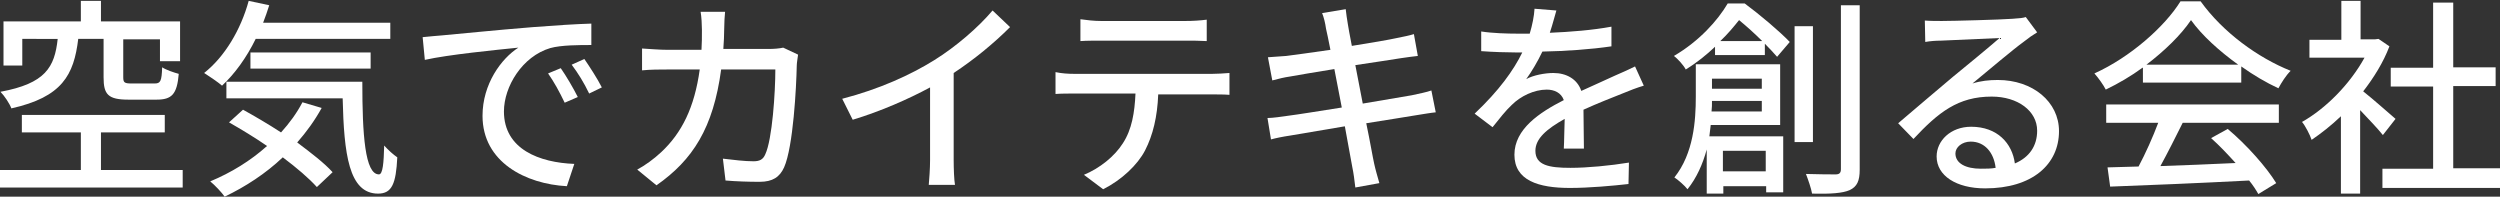 <?xml version="1.0" encoding="utf-8"?>
<!-- Generator: Adobe Illustrator 26.3.1, SVG Export Plug-In . SVG Version: 6.00 Build 0)  -->
<svg version="1.1" id="レイヤー_1" xmlns="http://www.w3.org/2000/svg" xmlns:xlink="http://www.w3.org/1999/xlink" x="0px"
	 y="0px" viewBox="0 0 572 45" style="enable-background:new 0 0 572 45;" xml:space="preserve">
<rect x="0" y="0" width="572" height="45" fill="#333333" stroke="none"/>
<style type="text/css">
	.st0{fill:#FFFFFF;}
</style>
<g>
	<path class="st0" d="M41.8,38.9v4H0v-4h18.5v-8.6H5v-4h32.7v4H23.1v8.6H41.8z M17.9,8.9c-1,8.3-3.7,13.3-15.3,15.9
		C2.2,23.7,1,21.9,0.1,21c10.3-1.9,12.4-5.6,13.1-12.1H5.1V15H0.8V4.9h17.7V0.2h4.6v4.7h18.1V14h-4.6v-5h-8.4v8.7
		c0,1.2,0.3,1.4,1.9,1.4h5.3c1.3,0,1.6-0.5,1.7-3.7c0.9,0.6,2.7,1.2,3.8,1.5c-0.4,4.7-1.6,5.9-5.1,5.9h-6.4c-4.7,0-5.7-1.2-5.7-5.1
		V8.9H17.9z"/>
	<path class="st0" d="M58.5,8.9c-2.1,4.3-4.8,8-7.7,10.7c-0.9-0.8-3-2.2-4.1-2.9c4.7-3.7,8.4-9.9,10.2-16.5l4.7,1
		c-0.4,1.3-0.9,2.7-1.4,4h29.1v3.7H58.5z M73.6,24.7c-1.6,2.9-3.5,5.5-5.6,7.9c3.2,2.4,6.2,4.7,8.1,6.8l-3.6,3.4
		c-1.8-2-4.6-4.4-7.8-6.8c-3.9,3.7-8.5,6.7-13.3,9c-0.6-0.9-2.3-2.7-3.3-3.5c4.8-2,9.2-4.7,13-8.1c-2.9-2-5.9-3.8-8.7-5.4l3.2-2.9
		c2.7,1.5,5.8,3.3,8.7,5.2c1.9-2.1,3.6-4.4,4.9-6.9L73.6,24.7z M82.9,18.8c0,12,0.6,21.1,3.8,21.1c0.9,0,1.1-2.7,1.2-6.6
		c0.9,1,2.1,2.1,3,2.7c-0.3,6-1.2,8.3-4.4,8.3c-6.7,0-7.8-9.1-8.1-21.8H51.8v-3.8H82.9z M57.3,15.6V12h27.5v3.7H57.3z"/>
	<path class="st0" d="M101.1,8.1c3.5-0.3,12.1-1.2,20.9-1.9c5.1-0.4,9.9-0.7,13.3-0.8v4.9c-2.7,0-6.9,0-9.4,0.7
		c-6.4,1.9-10.6,8.8-10.6,14.5c0,8.7,8.2,11.7,16.1,12l-1.7,5.1c-9.4-0.5-19.3-5.5-19.3-16.1c0-7.3,4.3-13.1,8.2-15.6
		c-4.9,0.5-16.1,1.6-21.4,2.8l-0.5-5.2C98.4,8.3,100.1,8.2,101.1,8.1z M132.2,22.2l-3,1.3c-1.2-2.5-2.4-4.7-3.8-6.7l2.9-1.2
		C129.5,17.3,131.2,20.2,132.2,22.2z M137.7,20l-2.9,1.4c-1.2-2.5-2.5-4.6-4-6.6l2.9-1.3C134.8,15.1,136.7,18,137.7,20z"/>
	<path class="st0" d="M165.7,6.5c0,1.6-0.1,3.2-0.2,4.7h10.4c1.2,0,2.4-0.1,3.3-0.3l3.4,1.6c-0.1,0.8-0.3,1.9-0.3,2.5
		c-0.1,4.9-0.8,18.6-2.9,23.3c-1,2.2-2.6,3.3-5.6,3.3c-2.6,0-5.4-0.1-7.8-0.3l-0.6-5c2.5,0.3,5,0.6,7,0.6c1.4,0,2.2-0.4,2.7-1.6
		c1.6-3.4,2.3-14.2,2.3-19.4H165c-1.8,13.4-6.5,20.7-14.8,26.5l-4.4-3.6c1.7-0.9,3.8-2.4,5.5-4c4.7-4.4,7.6-10.2,8.8-18.9h-7.3
		c-1.8,0-4,0-5.9,0.2v-5c1.8,0.1,4,0.3,5.9,0.3h7.7c0.1-1.4,0.1-3,0.1-4.6c0-1.1-0.1-3-0.3-4.1h5.6C165.8,3.6,165.7,5.3,165.7,6.5z"
		/>
	<path class="st0" d="M213.7,13.8c5-3.1,10.1-7.5,13.4-11.4l4,3.8c-3.7,3.7-8.2,7.4-12.9,10.5v19.9c0,2,0.1,4.6,0.3,5.7h-6
		c0.1-1.1,0.3-3.7,0.3-5.7V20c-5,2.7-11.4,5.5-17.7,7.4l-2.4-4.8C201.2,20.4,208.4,17.1,213.7,13.8z"/>
	<path class="st0" d="M245.9,16.9h31.4c1,0,2.8-0.1,4-0.2v5c-1.1-0.1-2.8-0.1-4-0.1H265c-0.2,5.1-1.2,9.3-3,12.8
		c-1.7,3.3-5.4,6.8-9.6,8.9L248,40c3.6-1.5,7-4.2,8.9-7.2c2.1-3.2,2.7-7.1,2.9-11.4h-13.9c-1.4,0-3.1,0-4.4,0.1v-5
		C242.9,16.8,244.4,16.9,245.9,16.9z M251.9,4.8h19.4c1.5,0,3.3-0.1,4.8-0.3v4.9c-1.5-0.1-3.3-0.1-4.8-0.1h-19.4
		c-1.6,0-3.4,0-4.7,0.1V4.4C248.6,4.6,250.3,4.8,251.9,4.8z"/>
	<path class="st0" d="M302.5,3l5.4-0.9c0.1,0.9,0.3,2.4,0.5,3.5c0.1,0.6,0.4,2.4,0.9,4.9c4.4-0.7,8.5-1.4,10.3-1.8
		c1.5-0.3,3-0.6,3.9-0.9l0.9,5c-0.9,0.1-2.5,0.3-3.8,0.5c-2.1,0.3-6.2,1-10.5,1.6c0.5,2.7,1.1,5.8,1.7,8.8c4.7-0.8,8.9-1.5,11.2-1.9
		c1.8-0.4,3.4-0.7,4.5-1.1l1,5c-1.1,0.1-2.8,0.4-4.7,0.7c-2.5,0.4-6.7,1.1-11.2,1.8c0.9,4.3,1.5,7.9,1.8,9.2
		c0.3,1.4,0.8,3.1,1.2,4.5l-5.5,1c-0.2-1.7-0.4-3.3-0.7-4.7c-0.2-1.2-0.9-4.8-1.7-9.3c-5.2,0.9-10.1,1.7-12.4,2.1
		c-2,0.3-3.4,0.6-4.5,0.9L290,27c1.2,0,3.2-0.3,4.6-0.5c2.4-0.3,7.3-1.1,12.4-1.9c-0.6-3-1.2-6.1-1.7-8.8c-4.4,0.7-8.4,1.4-10.1,1.7
		c-1.4,0.2-2.6,0.5-4.1,0.9l-1-5.3c1.3-0.1,2.7-0.2,4.2-0.3c1.8-0.2,5.8-0.8,10.1-1.4c-0.5-2.4-0.8-4.1-1-4.8
		C303.2,5.2,302.9,4,302.5,3z"/>
	<path class="st0" d="M354.6,7.5c4.7-0.2,9.8-0.6,14.1-1.4v4.5c-4.7,0.7-10.6,1.1-15.8,1.2c-1.1,2.3-2.4,4.5-3.7,6.3
		c1.6-0.9,4.3-1.4,6.2-1.4c3,0,5.5,1.4,6.4,4.1c3-1.4,5.4-2.4,7.7-3.5c1.6-0.7,3-1.3,4.6-2.1l2,4.4c-1.4,0.4-3.5,1.2-4.9,1.8
		c-2.5,1-5.6,2.2-8.9,3.7c0,2.7,0.1,6.6,0.1,8.9h-4.6c0.1-1.7,0.1-4.4,0.2-6.8c-4.1,2.3-6.7,4.5-6.7,7.3c0,3.3,3.1,3.9,8,3.9
		c3.9,0,9.1-0.5,13.4-1.2l-0.1,4.9c-3.5,0.4-9,0.9-13.4,0.9c-7.2,0-12.7-1.7-12.7-7.6c0-5.9,5.8-9.7,11.3-12.5
		c-0.6-1.7-2.2-2.4-3.9-2.4c-2.9,0-6,1.5-8,3.5c-1.4,1.3-2.8,3.1-4.4,5.1l-4.1-3.1c5.6-5.3,8.9-9.9,10.9-14c-0.5,0-1,0-1.4,0
		c-2,0-5.3-0.1-8-0.3V7.2c2.5,0.4,6,0.5,8.3,0.5c0.9,0,1.9,0,2.8,0c0.6-2,1-4,1.1-5.7l5,0.4C355.7,3.7,355.3,5.4,354.6,7.5z"/>
	<path class="st0" d="M399.2,0.8c3.5,2.6,7.9,6.3,10.3,8.8l-2.9,3.4c-0.8-0.9-1.7-1.9-2.8-3v2.6h-11.4v-1.9
		c-1.9,1.8-4.1,3.6-6.7,5.2c-0.5-1-1.9-2.5-2.7-3.1c5.8-3.4,10-8.1,12.3-12H399.2z M391.4,28.7c-0.1,0.8-0.2,1.7-0.3,2.5h16.9V44
		h-3.9v-1.4h-9.8v1.7h-3.8V34.2c-0.9,3.3-2.3,6.5-4.4,9.1c-0.6-0.8-2.2-2.2-3-2.7c4.4-5.5,4.9-13,4.9-18.5v-7.4h19.3v13.9H391.4z
		 M403.1,25.5v-2.4h-11.4c0,0.8,0,1.6-0.1,2.4H403.1z M391.7,18v2.3h11.4V18H391.7z M403.2,9.4c-1.7-1.7-3.6-3.4-5.3-4.8
		c-1.2,1.5-2.6,3.2-4.3,4.8H403.2z M394.2,34.5v4.7h9.8v-4.7H394.2z M414.8,32.5h-4.2V6h4.2V32.5z M425.5,1.2v37.6
		c0,2.6-0.6,3.9-2.3,4.7c-1.6,0.7-4.3,0.9-8.6,0.8c-0.2-1.2-0.9-3.2-1.4-4.5c3,0.1,5.8,0.1,6.8,0.1c0.8,0,1.2-0.3,1.2-1.2V1.2H425.5
		z"/>
	<path class="st0" d="M444.3,4.8c2.5,0,13.5-0.3,16.1-0.5c1.7-0.1,2.5-0.2,3.1-0.4l2.6,3.5c-1,0.6-2,1.3-3,2.1
		c-2.5,1.8-8.4,6.8-11.8,9.6c1.9-0.6,3.8-0.8,5.8-0.8c8,0,14,5,14,11.7c0,7.6-6.1,13.1-16.9,13.1c-6.6,0-11.1-2.9-11.1-7.3
		c0-3.6,3.2-6.8,7.9-6.8c6,0,9.4,3.8,10,8.4c3.3-1.4,5.1-4,5.1-7.5c0-4.5-4.4-7.8-10.4-7.8c-7.7,0-12.2,3.6-17.9,9.7l-3.5-3.6
		C438,25,444,20,446.8,17.6c2.7-2.2,8.3-6.8,10.7-8.9c-2.5,0.1-10.9,0.5-13.4,0.6c-1.2,0-2.5,0.1-3.6,0.3l-0.1-4.9
		C441.6,4.8,443.1,4.8,444.3,4.8z M453.2,38.6c1.2,0,2.4,0,3.4-0.2c-0.4-3.5-2.5-6-5.7-6c-2,0-3.5,1.3-3.5,2.7
		C447.4,37.4,449.8,38.6,453.2,38.6z"/>
	<path class="st0" d="M490.2,15.5c-2.6,1.9-5.5,3.6-8.4,5c-0.5-1-1.7-2.7-2.6-3.7c8.2-3.7,16.1-10.7,19.7-16.5h4.6
		c5.1,7.1,13.1,12.9,20.6,15.9c-1.1,1.1-2.1,2.7-2.8,4c-2.8-1.3-5.7-3-8.5-5v3.7h-22.5V15.5z M481.9,23.9h39.5v4.2h-22
		c-1.6,3.2-3.4,6.8-5.1,9.9c5.3-0.2,11.3-0.4,17.2-0.7c-1.8-2-3.7-4-5.6-5.7l3.8-2.1c4.4,3.7,8.9,8.8,11.1,12.4l-4.1,2.5
		c-0.5-0.9-1.2-2-2.1-3.1c-11.4,0.6-23.6,1.1-31.8,1.4l-0.6-4.4l7.1-0.2c1.6-3,3.3-6.8,4.5-10h-11.9V23.9z M512.1,14.8
		c-4.3-3.1-8.3-6.7-10.8-10.2c-2.3,3.4-6,7-10.2,10.2H512.1z"/>
	<path class="st0" d="M545.2,30.9c-1.1-1.4-3.3-3.7-5.2-5.7v19.1h-4.4V26.6c-2.2,2.1-4.5,3.9-6.7,5.4c-0.4-1.2-1.5-3.3-2.2-4.1
		c5.5-3.1,11-8.7,14.3-14.7h-12.6V9.1h7.3V0.2h4.4v8.8h3.3l0.8-0.1l2.5,1.7c-1.4,3.7-3.6,7.2-6,10.3c2.3,1.8,6.2,5.3,7.4,6.3
		L545.2,30.9z M572,38.6V43h-26.9v-4.4h11.6V19.8H547v-4.3h9.7V0.6h4.6v14.8h9.7v4.3h-9.7v18.8H572z"/>
</g>
</svg>
